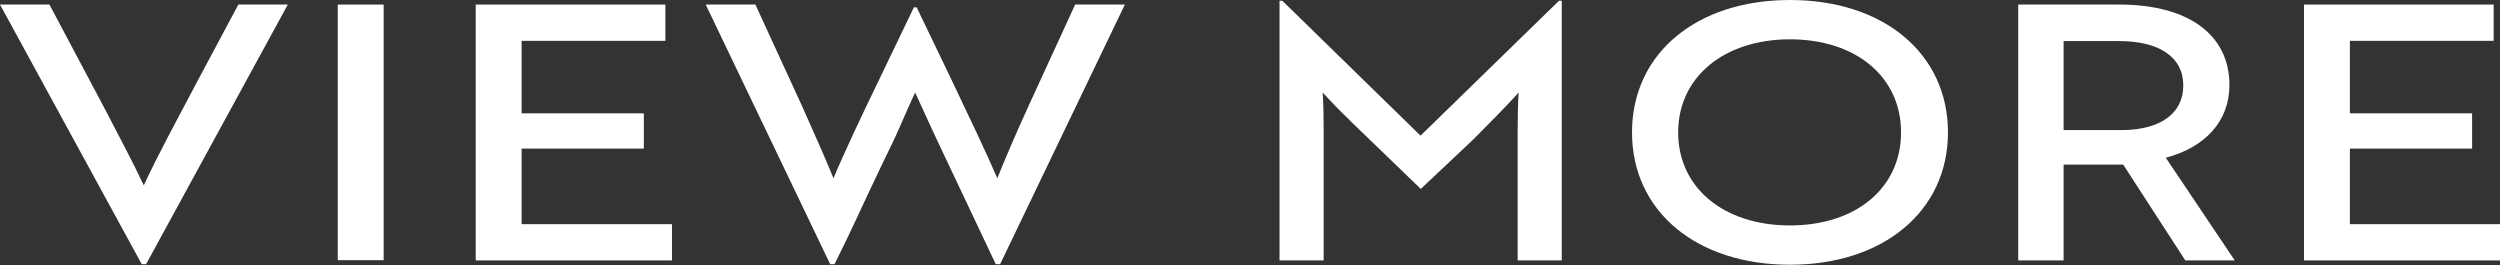 <?xml version="1.0" encoding="UTF-8"?>
<svg id="_編集モード" xmlns="http://www.w3.org/2000/svg" version="1.1" viewBox="0 0 98.59 10.45">
  <rect x="0" y="0" width="98.59" height="10.45" fill="#333333" stroke="none"/>
  <!-- Generator: Adobe Illustrator 29.1.0, SVG Export Plug-In . SVG Version: 2.1.0 Build 142)  -->
  <path d="M5.76,10.42h-.17L0,.18h1.95l2.24,4.22c.57,1.11,1.02,1.93,1.48,2.91.59-1.27,1.26-2.48,2.1-4.08L9.4.18h1.95l-5.59,10.24Z" fill="#fff"/>
  <path d="M13.32,10.27V.18h1.81v10.08h-1.81Z" fill="#fff"/>
  <path d="M18.76,10.27V.18h7.48v1.43h-5.67v2.86h4.82v1.39h-4.82v2.98h5.93v1.43h-7.73Z" fill="#fff"/>
  <path d="M39.44,10.42h-.17l-2.21-4.67c-.35-.73-.71-1.55-.97-2.1-.24.5-.52,1.18-.83,1.85l-.57,1.18c-.6,1.25-1.16,2.51-1.78,3.74h-.17L27.83.18h1.96l1.82,3.96c.5,1.11.97,2.18,1.26,2.89.38-.92,1.11-2.47,1.78-3.85l1.39-2.89h.11l1.39,2.89c.66,1.39,1.4,2.93,1.79,3.85.28-.7.74-1.78,1.25-2.89l1.82-3.96h1.96l-4.92,10.24Z" fill="#fff"/>
  <path d="M53.2,4.71c-.39-.36-.74-.74-1.04-1.06.03.36.04.97.04,1.54v5.08h-1.74V.03h.11l5.45,5.32L61.48.03h.11v10.24h-1.74v-5.08c0-.57.01-1.18.04-1.54-.45.5-1.16,1.22-1.79,1.85l-2.07,1.95-2.83-2.73Z" fill="#fff"/>
  <path d="M70.59,0c3.7,0,6.23,2.12,6.23,5.22s-2.54,5.22-6.23,5.22-6.23-2.11-6.23-5.22,2.54-5.22,6.23-5.22ZM70.59,8.89c2.61,0,4.38-1.48,4.38-3.67s-1.78-3.67-4.38-3.67-4.41,1.49-4.41,3.67,1.79,3.67,4.41,3.67Z" fill="#fff"/>
  <path d="M83.58.18c2.67,0,4.34,1.15,4.34,3.18,0,1.41-.95,2.45-2.51,2.86l2.72,4.05h-1.95l-2.45-3.78h-2.35v3.78h-1.79V.18h3.99ZM81.38,1.61v3.52h2.28c1.5,0,2.44-.63,2.44-1.76s-.97-1.75-2.52-1.75h-2.2Z" fill="#fff"/>
  <path d="M90.86,10.27V.18h7.48v1.43h-5.67v2.86h4.82v1.39h-4.82v2.98h5.93v1.43h-7.73Z" fill="#fff"/>
</svg>